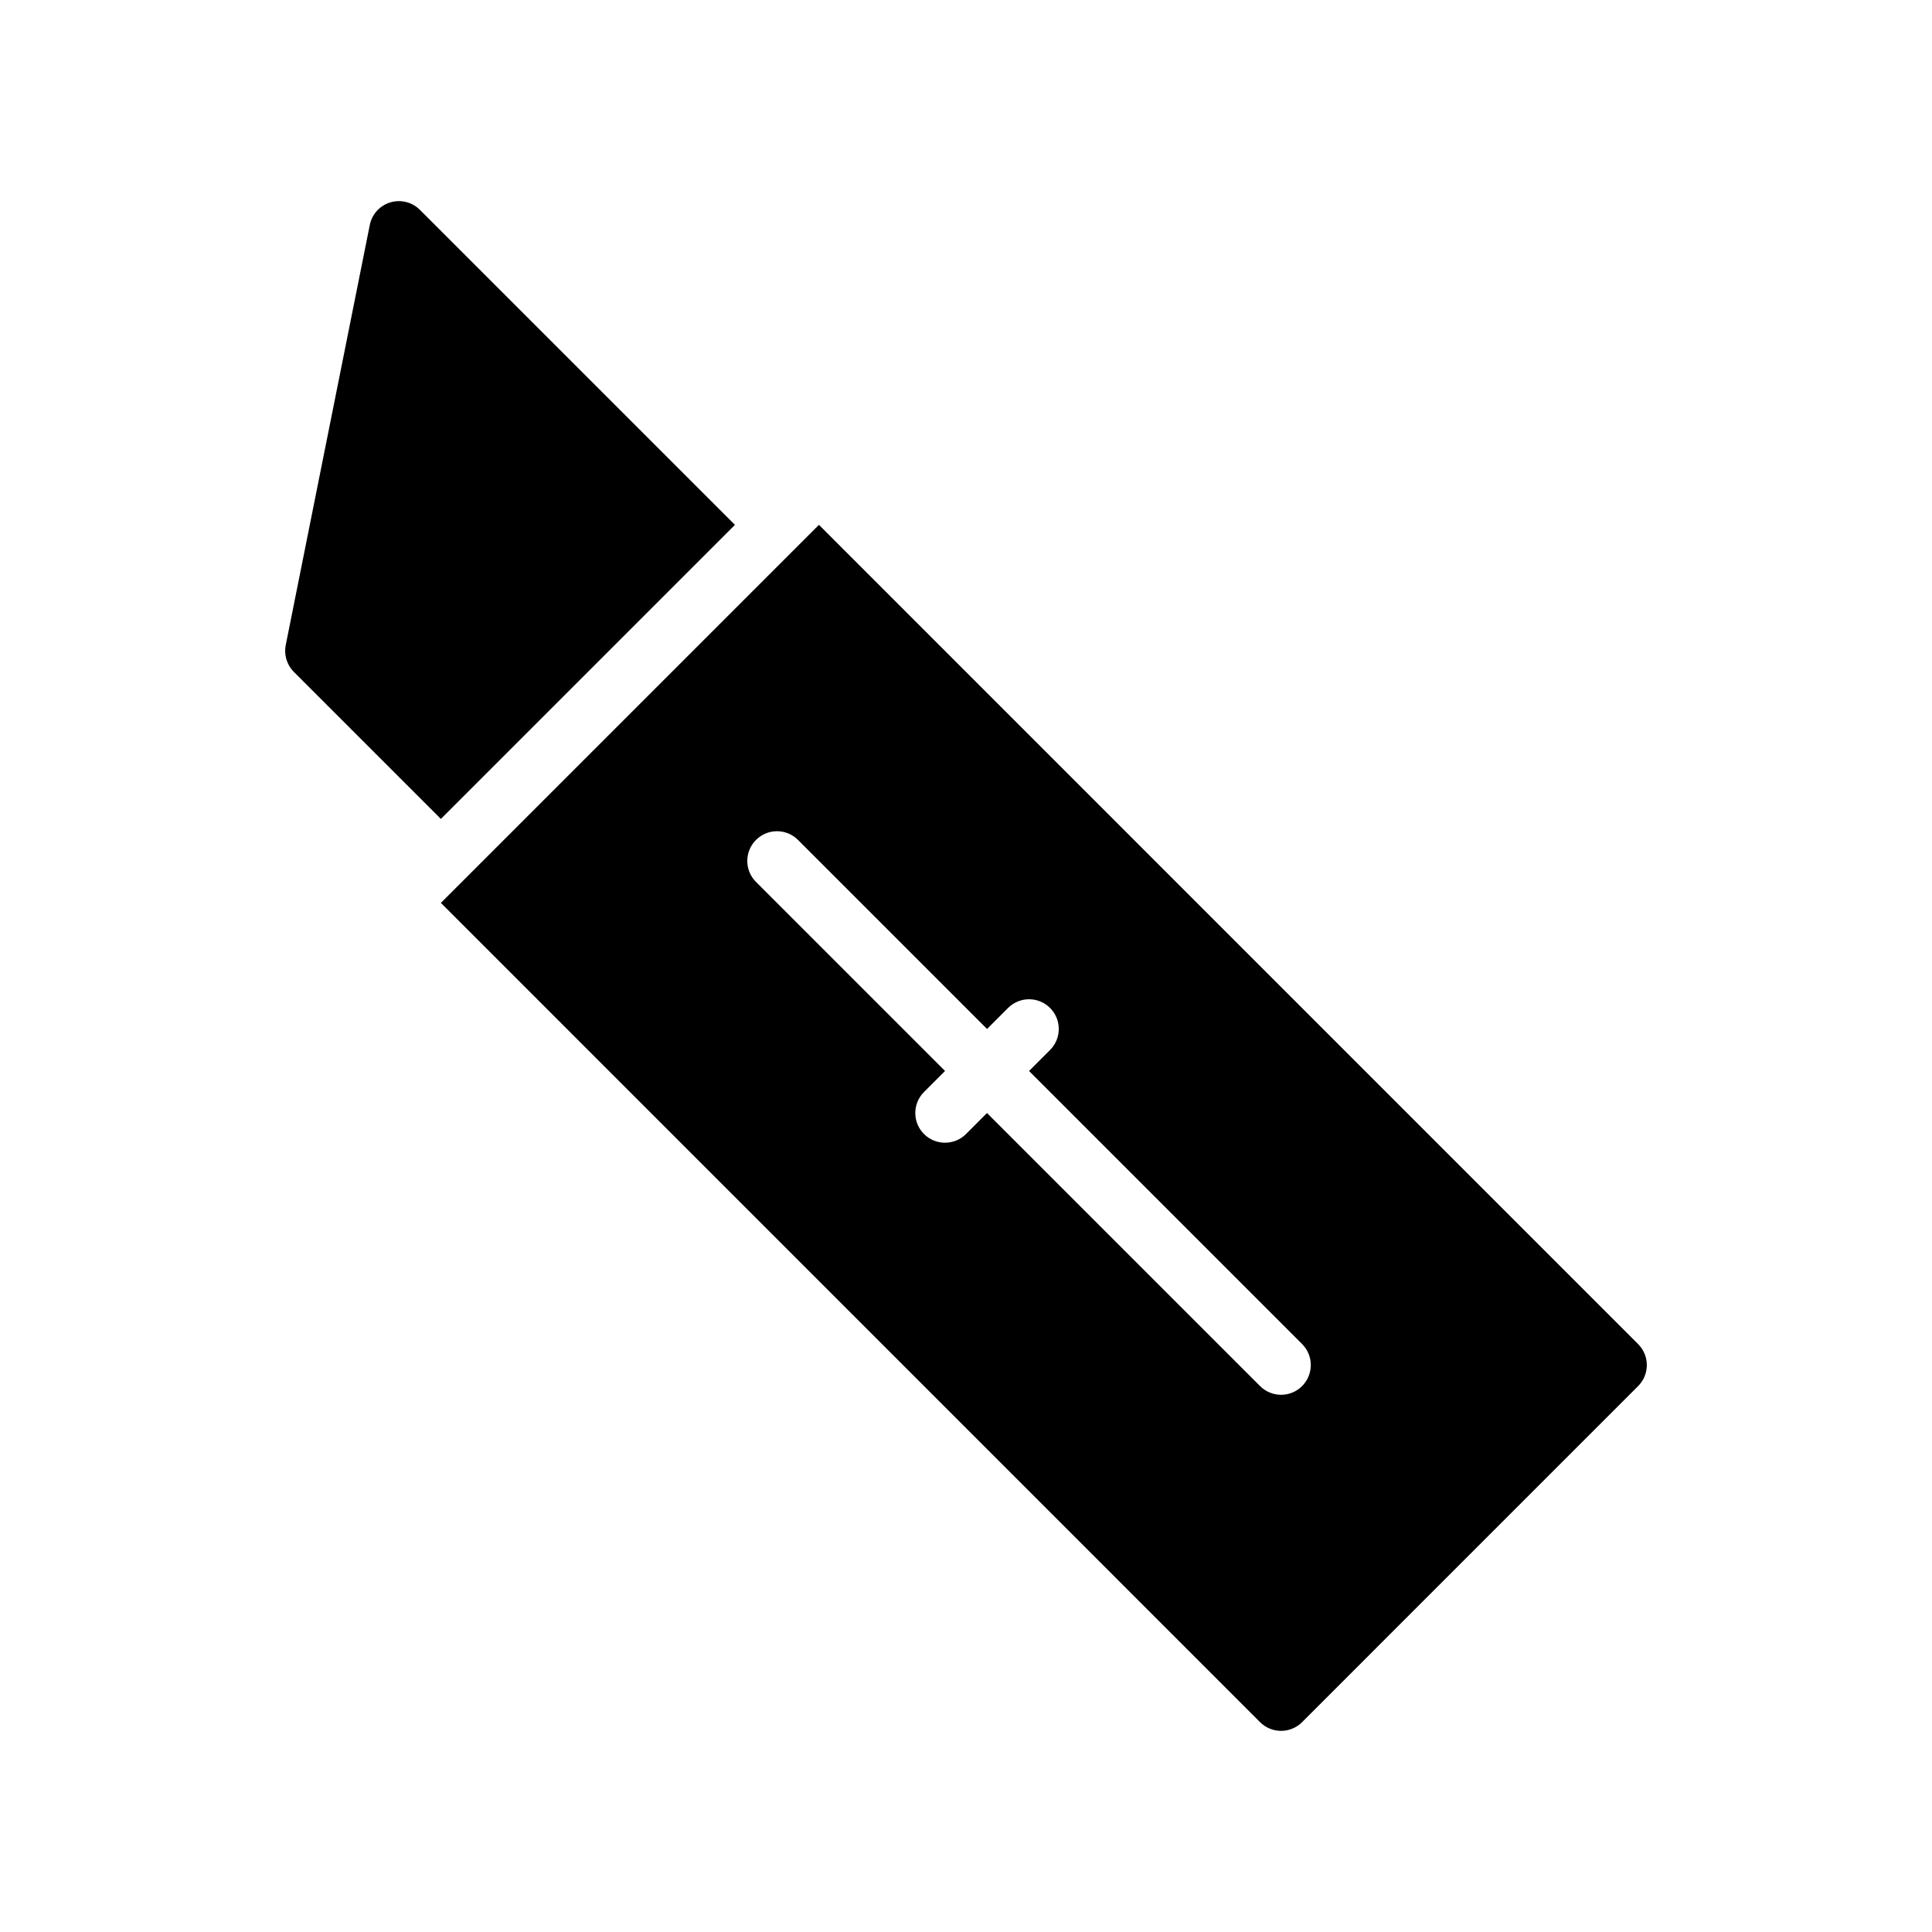 <?xml version="1.0" encoding="UTF-8"?>
<!-- Uploaded to: ICON Repo, www.iconrepo.com, Generator: ICON Repo Mixer Tools -->
<svg fill="#000000" width="800px" height="800px" version="1.1" viewBox="144 144 512 512" xmlns="http://www.w3.org/2000/svg">
 <g>
  <path d="m578.12 500.2-217.09-217.11-100.19 100.19 217.09 217.11c1.48 1.48 3.473 2.305 5.566 2.305s4.094-0.828 5.566-2.305l89.047-89.055c3.086-3.082 3.086-8.062 0.008-11.133zm-89.055 11.129c-1.535 1.535-3.551 2.305-5.566 2.305s-4.031-0.77-5.566-2.305l-72.367-72.367-5.562 5.566c-1.535 1.535-3.551 2.305-5.566 2.305s-4.031-0.77-5.566-2.305c-3.078-3.078-3.078-8.055 0-11.133l5.574-5.574-50.098-50.098c-3.078-3.078-3.078-8.055 0-11.133s8.055-3.078 11.133 0l50.098 50.098 5.566-5.566c3.078-3.078 8.055-3.078 11.133 0 3.078 3.078 3.078 8.055 0 11.133l-5.566 5.566 72.367 72.367c3.066 3.082 3.066 8.062-0.012 11.141z"/>
  <path d="m260.84 361.02 77.926-77.926-83.492-83.488c-2.055-2.055-5.07-2.801-7.848-1.969-2.769 0.844-4.863 3.141-5.43 5.992l-22.27 111.32c-0.52 2.582 0.293 5.25 2.148 7.109z"/>
 </g>
</svg>